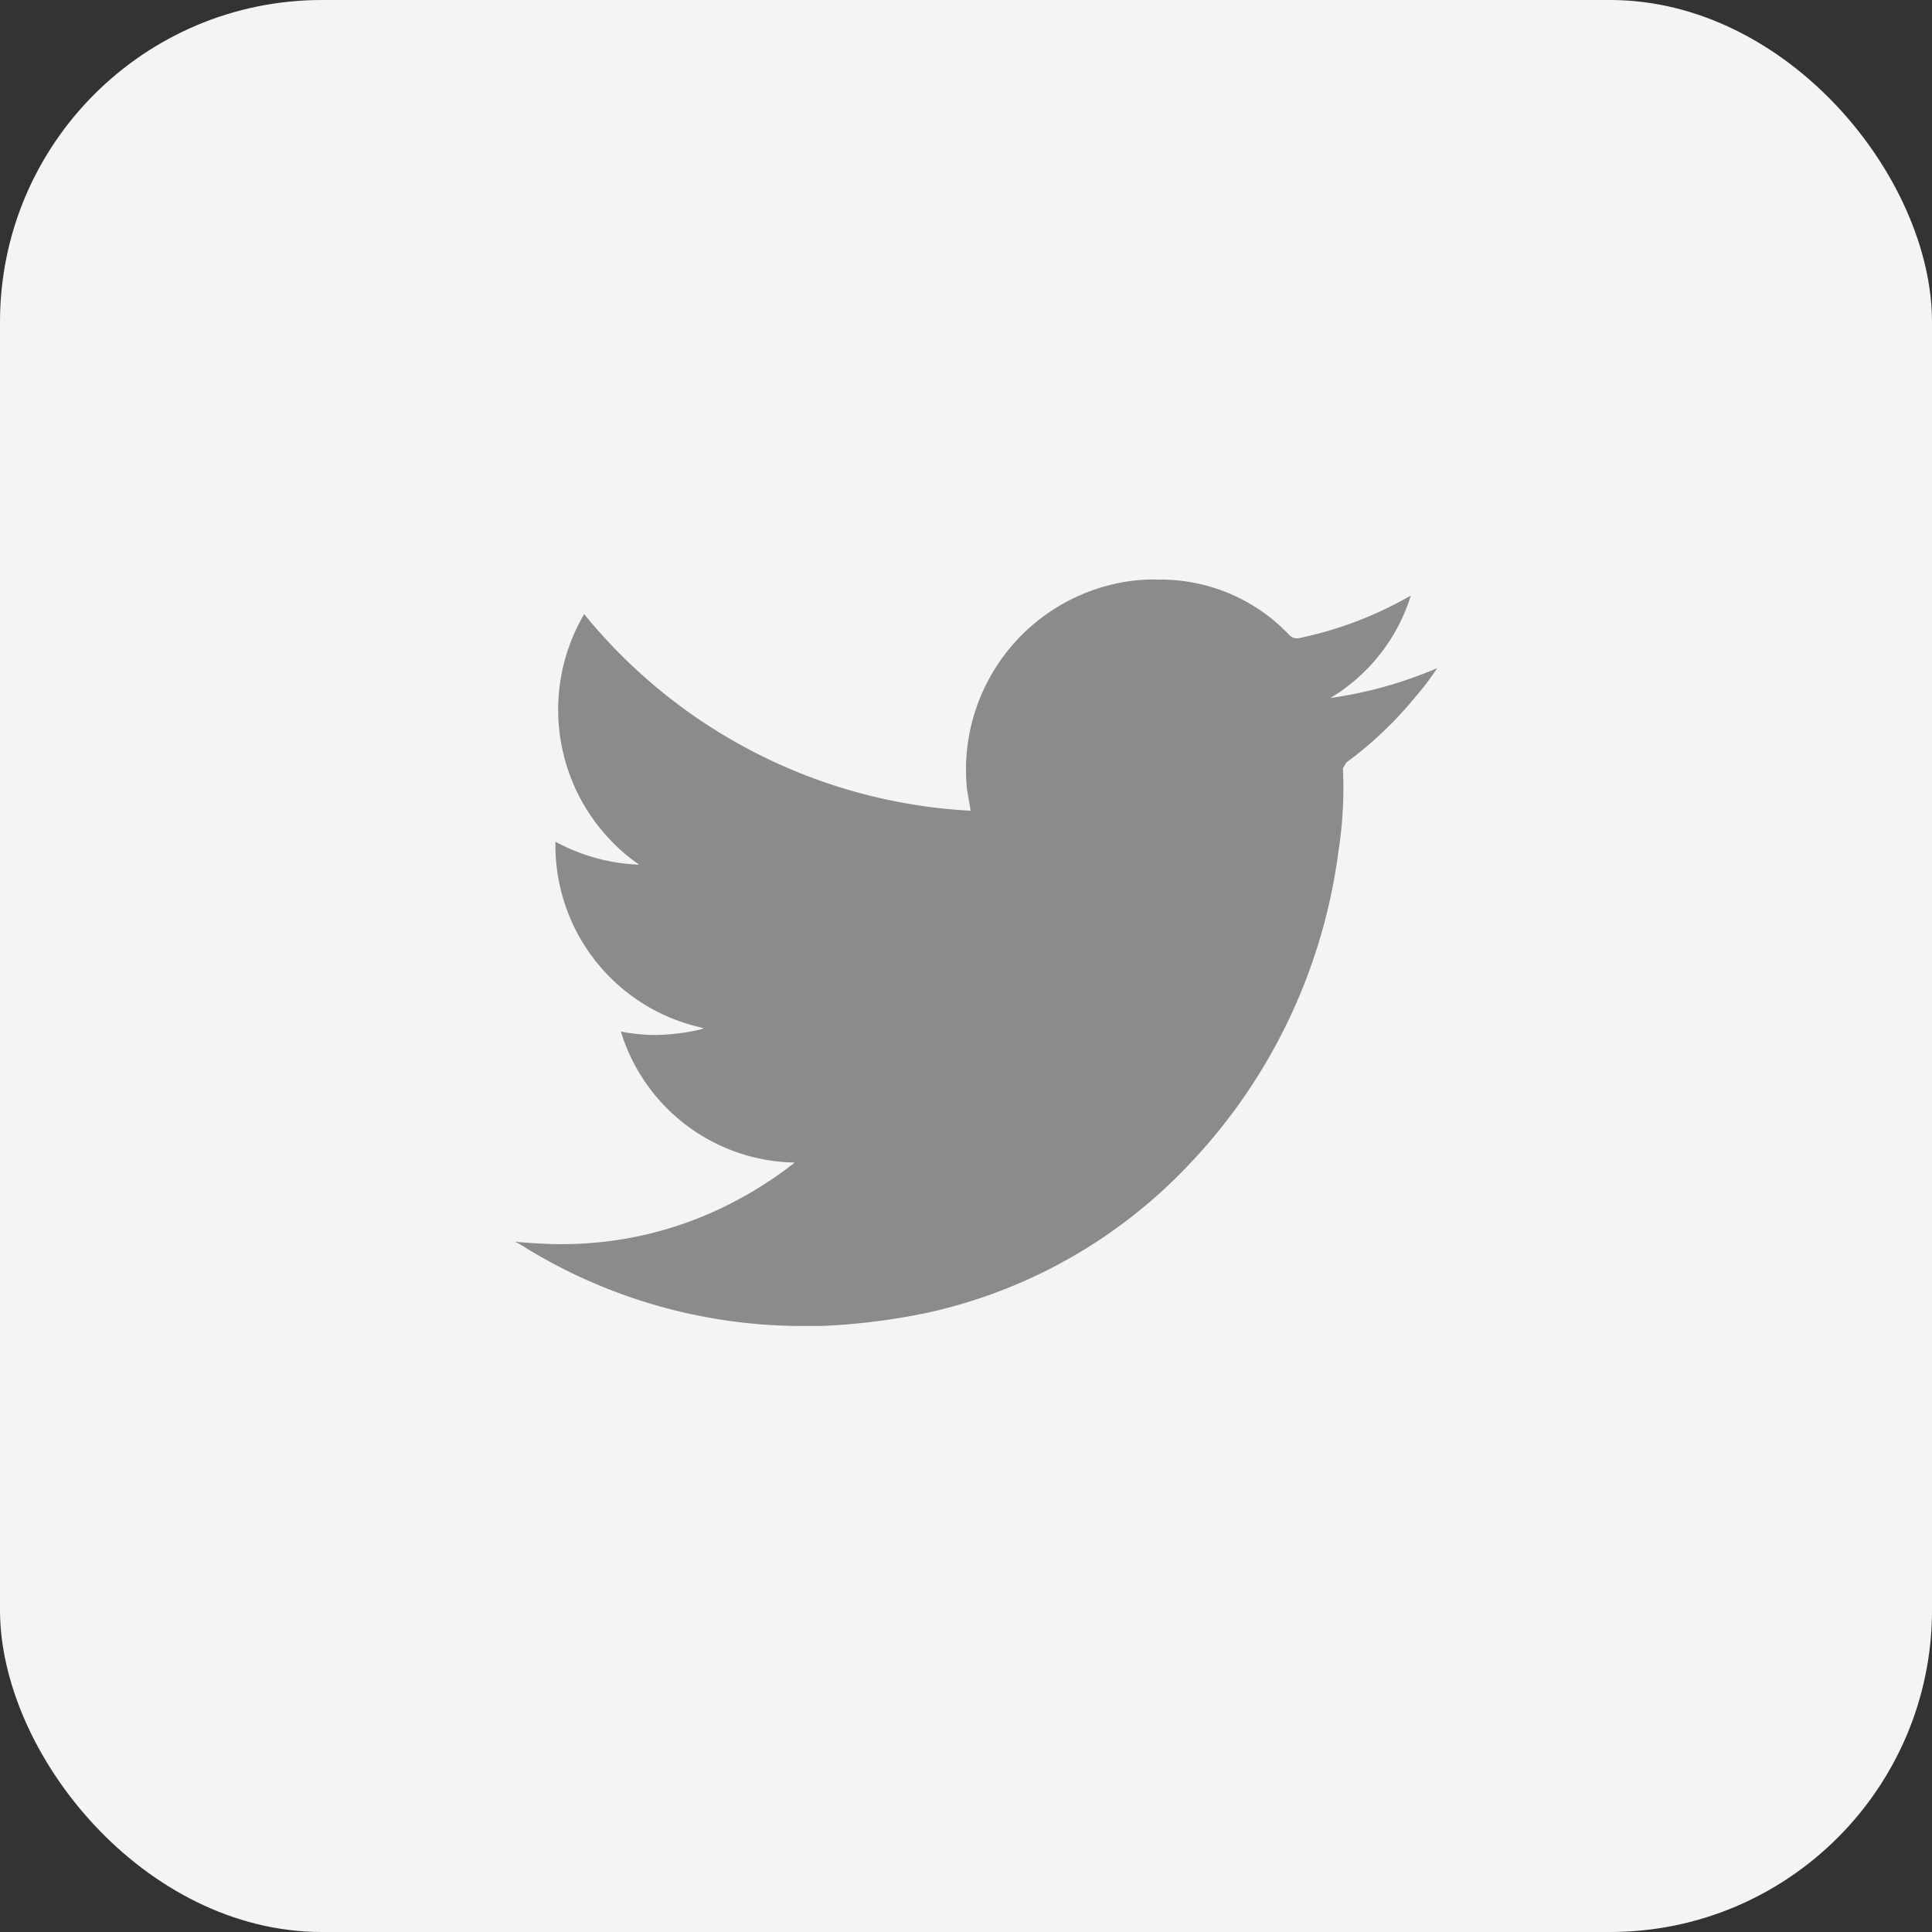 <svg xmlns="http://www.w3.org/2000/svg" width="30" height="30" viewBox="0 0 30 30">
  <rect x="0" y="0" width="30" height="30" fill="#333333" stroke="none"/>
  <g id="Group_7116" data-name="Group 7116" transform="translate(-133 -102)">
    <rect id="Rectangle_3007" data-name="Rectangle 3007" width="30" height="30" rx="5" transform="translate(133 102)" fill="#f4f4f4"/>
    <g id="Group_7044" data-name="Group 7044" transform="translate(141 111)">
      <path id="Path_6650" data-name="Path 6650" d="M14.317,1.375a4.192,4.192,0,0,1-.339.446,5.789,5.789,0,0,1-1.071,1.018l-.054.089a6.388,6.388,0,0,1-.071,1.3A8.667,8.667,0,0,1,10.408,9.14,7.912,7.912,0,0,1,6.373,11.39a10.089,10.089,0,0,1-1.625.2H4.481A8.224,8.224,0,0,1,.071,10.319L0,10.283c.232.018.464.036.7.036a5.747,5.747,0,0,0,2.249-.446,6.08,6.08,0,0,0,1.392-.821,2.872,2.872,0,0,1-2.7-2.035,2.725,2.725,0,0,0,.536.054,3.258,3.258,0,0,0,.714-.089l.036-.018A2.9,2.9,0,0,1,.625,4.07a2.961,2.961,0,0,0,1.3.357A2.931,2.931,0,0,1,1.071.536a8.3,8.3,0,0,0,6,3.053c-.018-.125-.036-.214-.054-.321A2.957,2.957,0,0,1,9.462.036,2.7,2.7,0,0,1,10,0a2.751,2.751,0,0,1,2.017.857.154.154,0,0,0,.107.054h.036A5.845,5.845,0,0,0,13.871.268L13.907.25a2.837,2.837,0,0,1-1.25,1.589,6.547,6.547,0,0,0,1.66-.464" transform="translate(0 0)" fill="#8b8b8b"/>
    </g>
  </g>
</svg>
